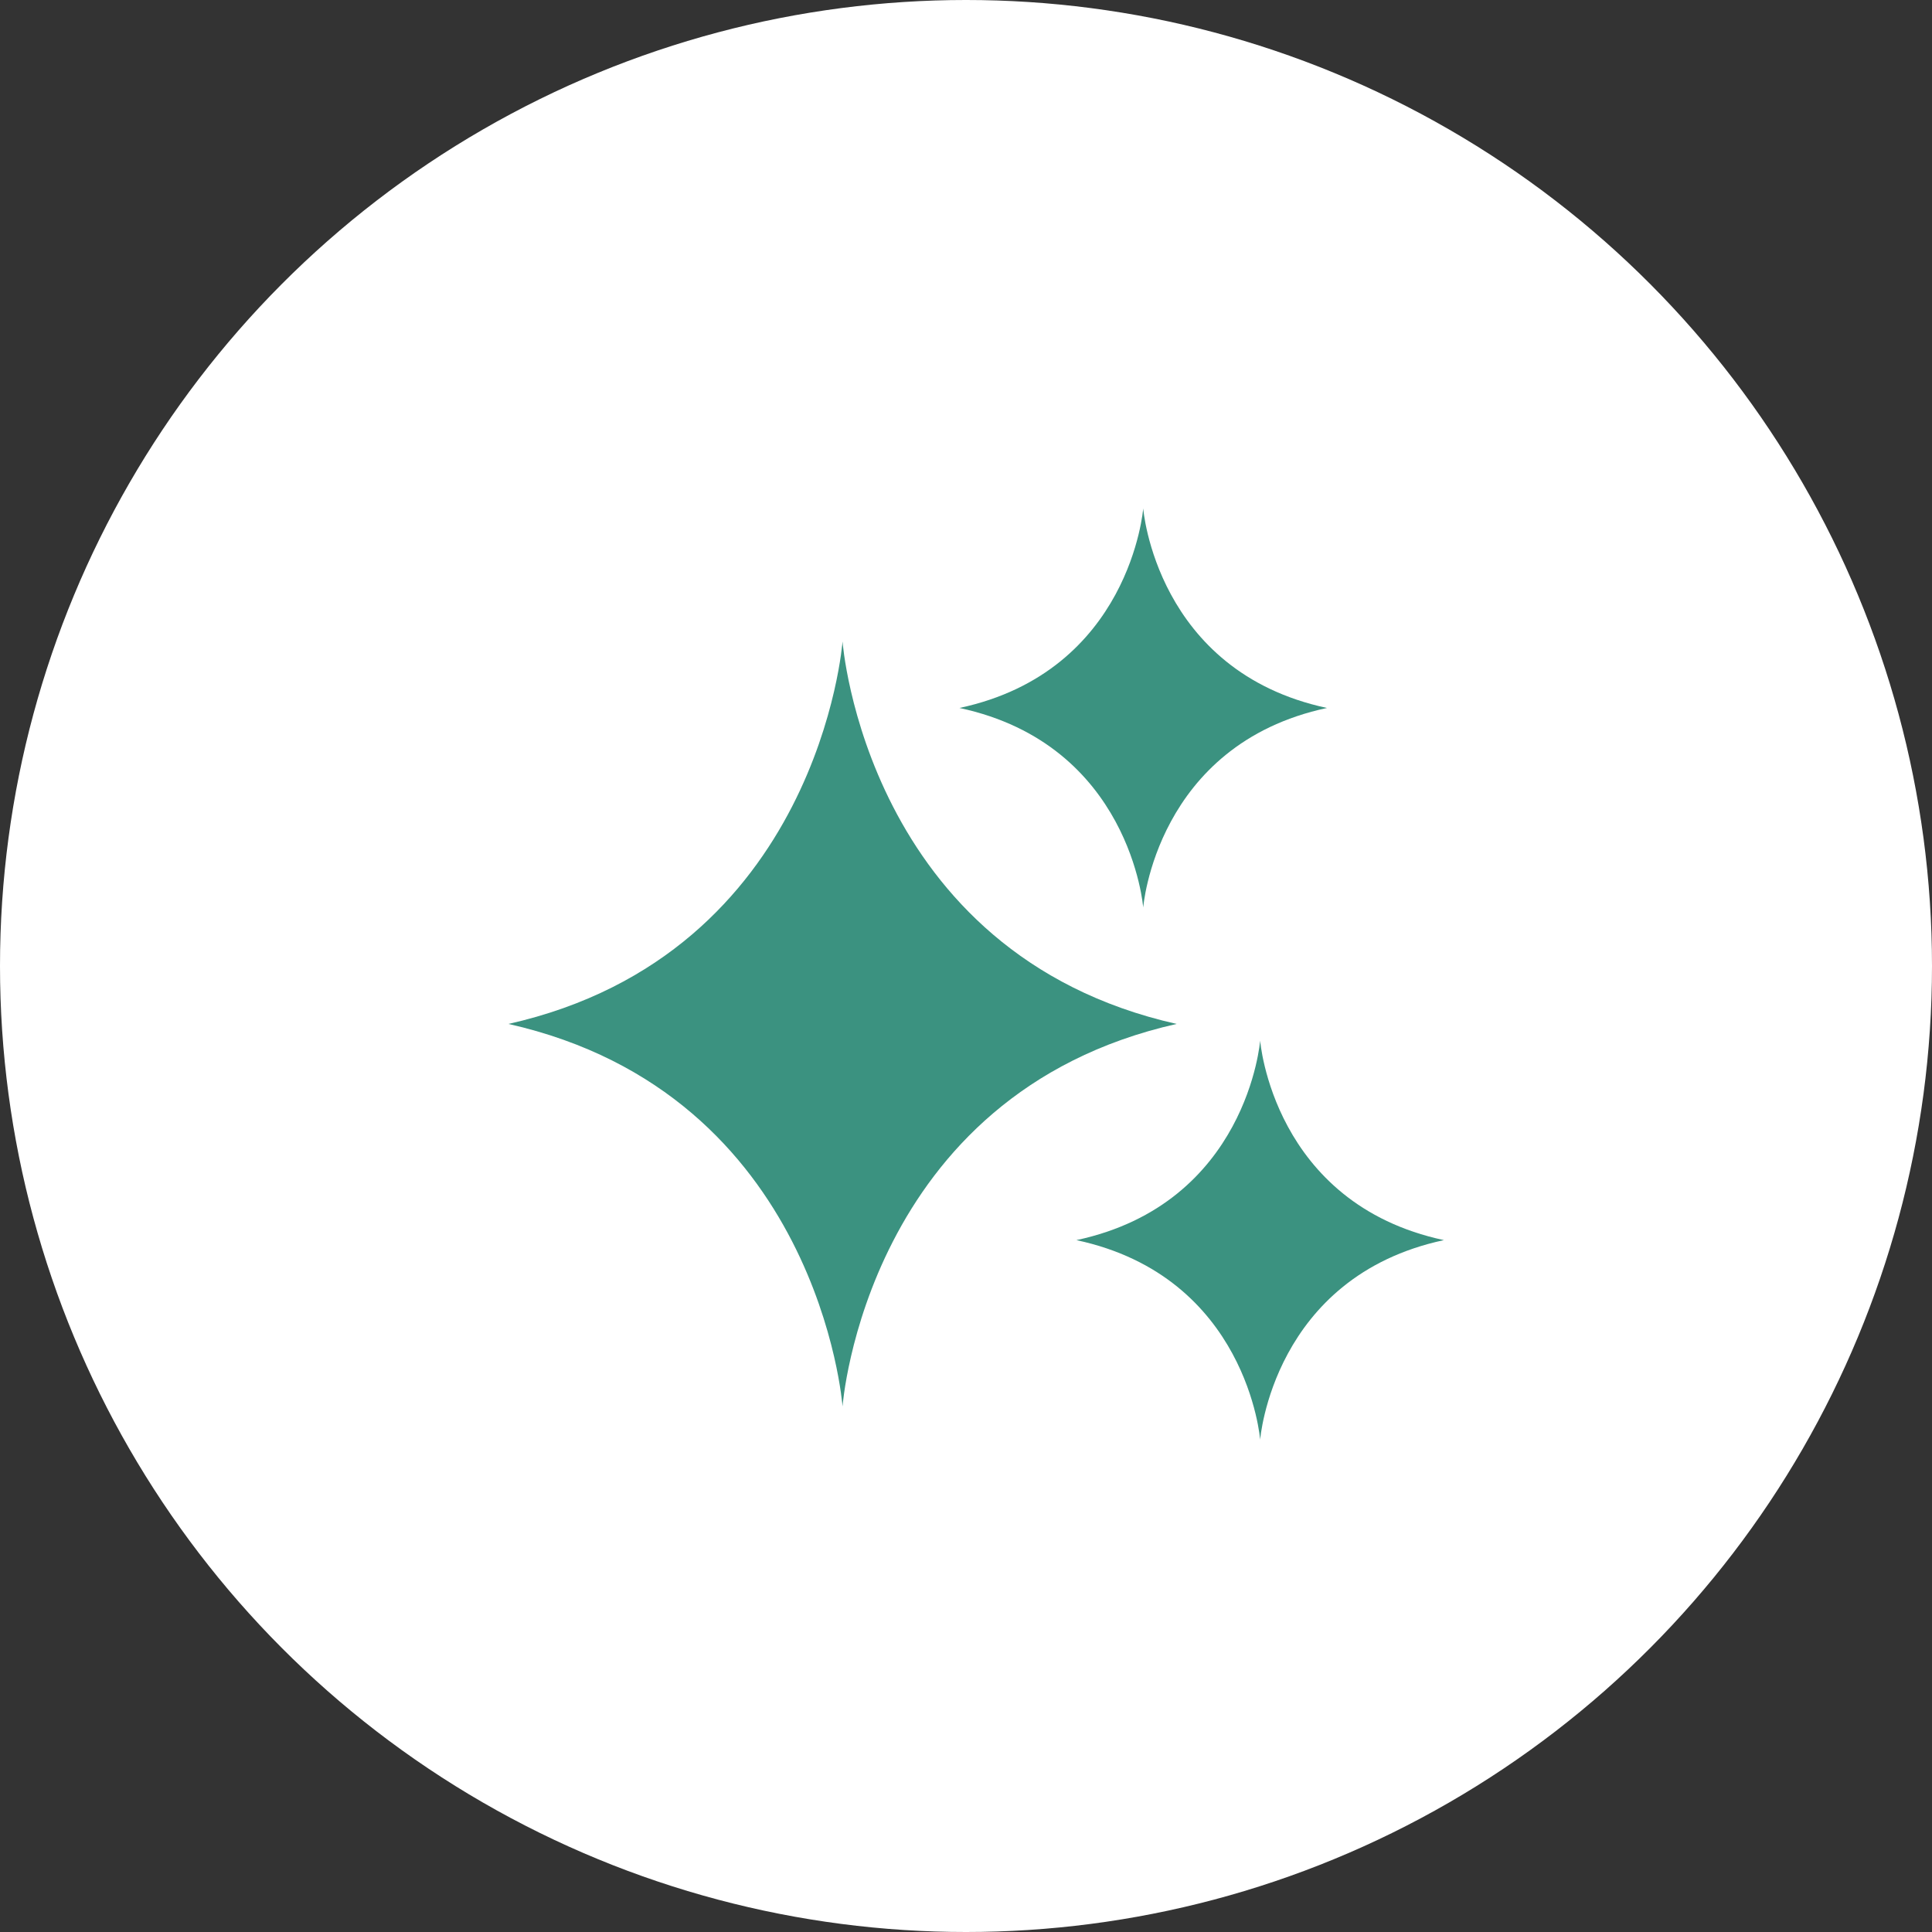 <svg width="95" height="95" viewBox="0 0 95 95" fill="none" xmlns="http://www.w3.org/2000/svg">
<rect x="0" y="0" width="95" height="95" fill="#333333" stroke="none"/>
<circle cx="47.5" cy="47.5" r="47.5" fill="white"/>
<path d="M25 50.349C40.296 53.792 41.429 69.156 41.429 69.156C41.429 69.156 42.561 53.792 57.857 50.349C42.561 46.907 41.429 31.542 41.429 31.542C41.429 31.542 40.296 46.907 25 50.349ZM52.929 60.979C61.341 62.778 61.964 70.792 61.964 70.792C61.964 70.792 62.588 62.778 71 60.979C62.588 59.18 61.964 51.167 61.964 51.167C61.964 51.167 61.341 59.18 52.929 60.979ZM47.179 34.812C55.591 36.611 56.214 44.625 56.214 44.625C56.214 44.625 56.838 36.611 65.25 34.812C56.838 33.014 56.214 25 56.214 25C56.214 25 55.591 33.014 47.179 34.812Z" fill="#3B9280"/>
</svg>

